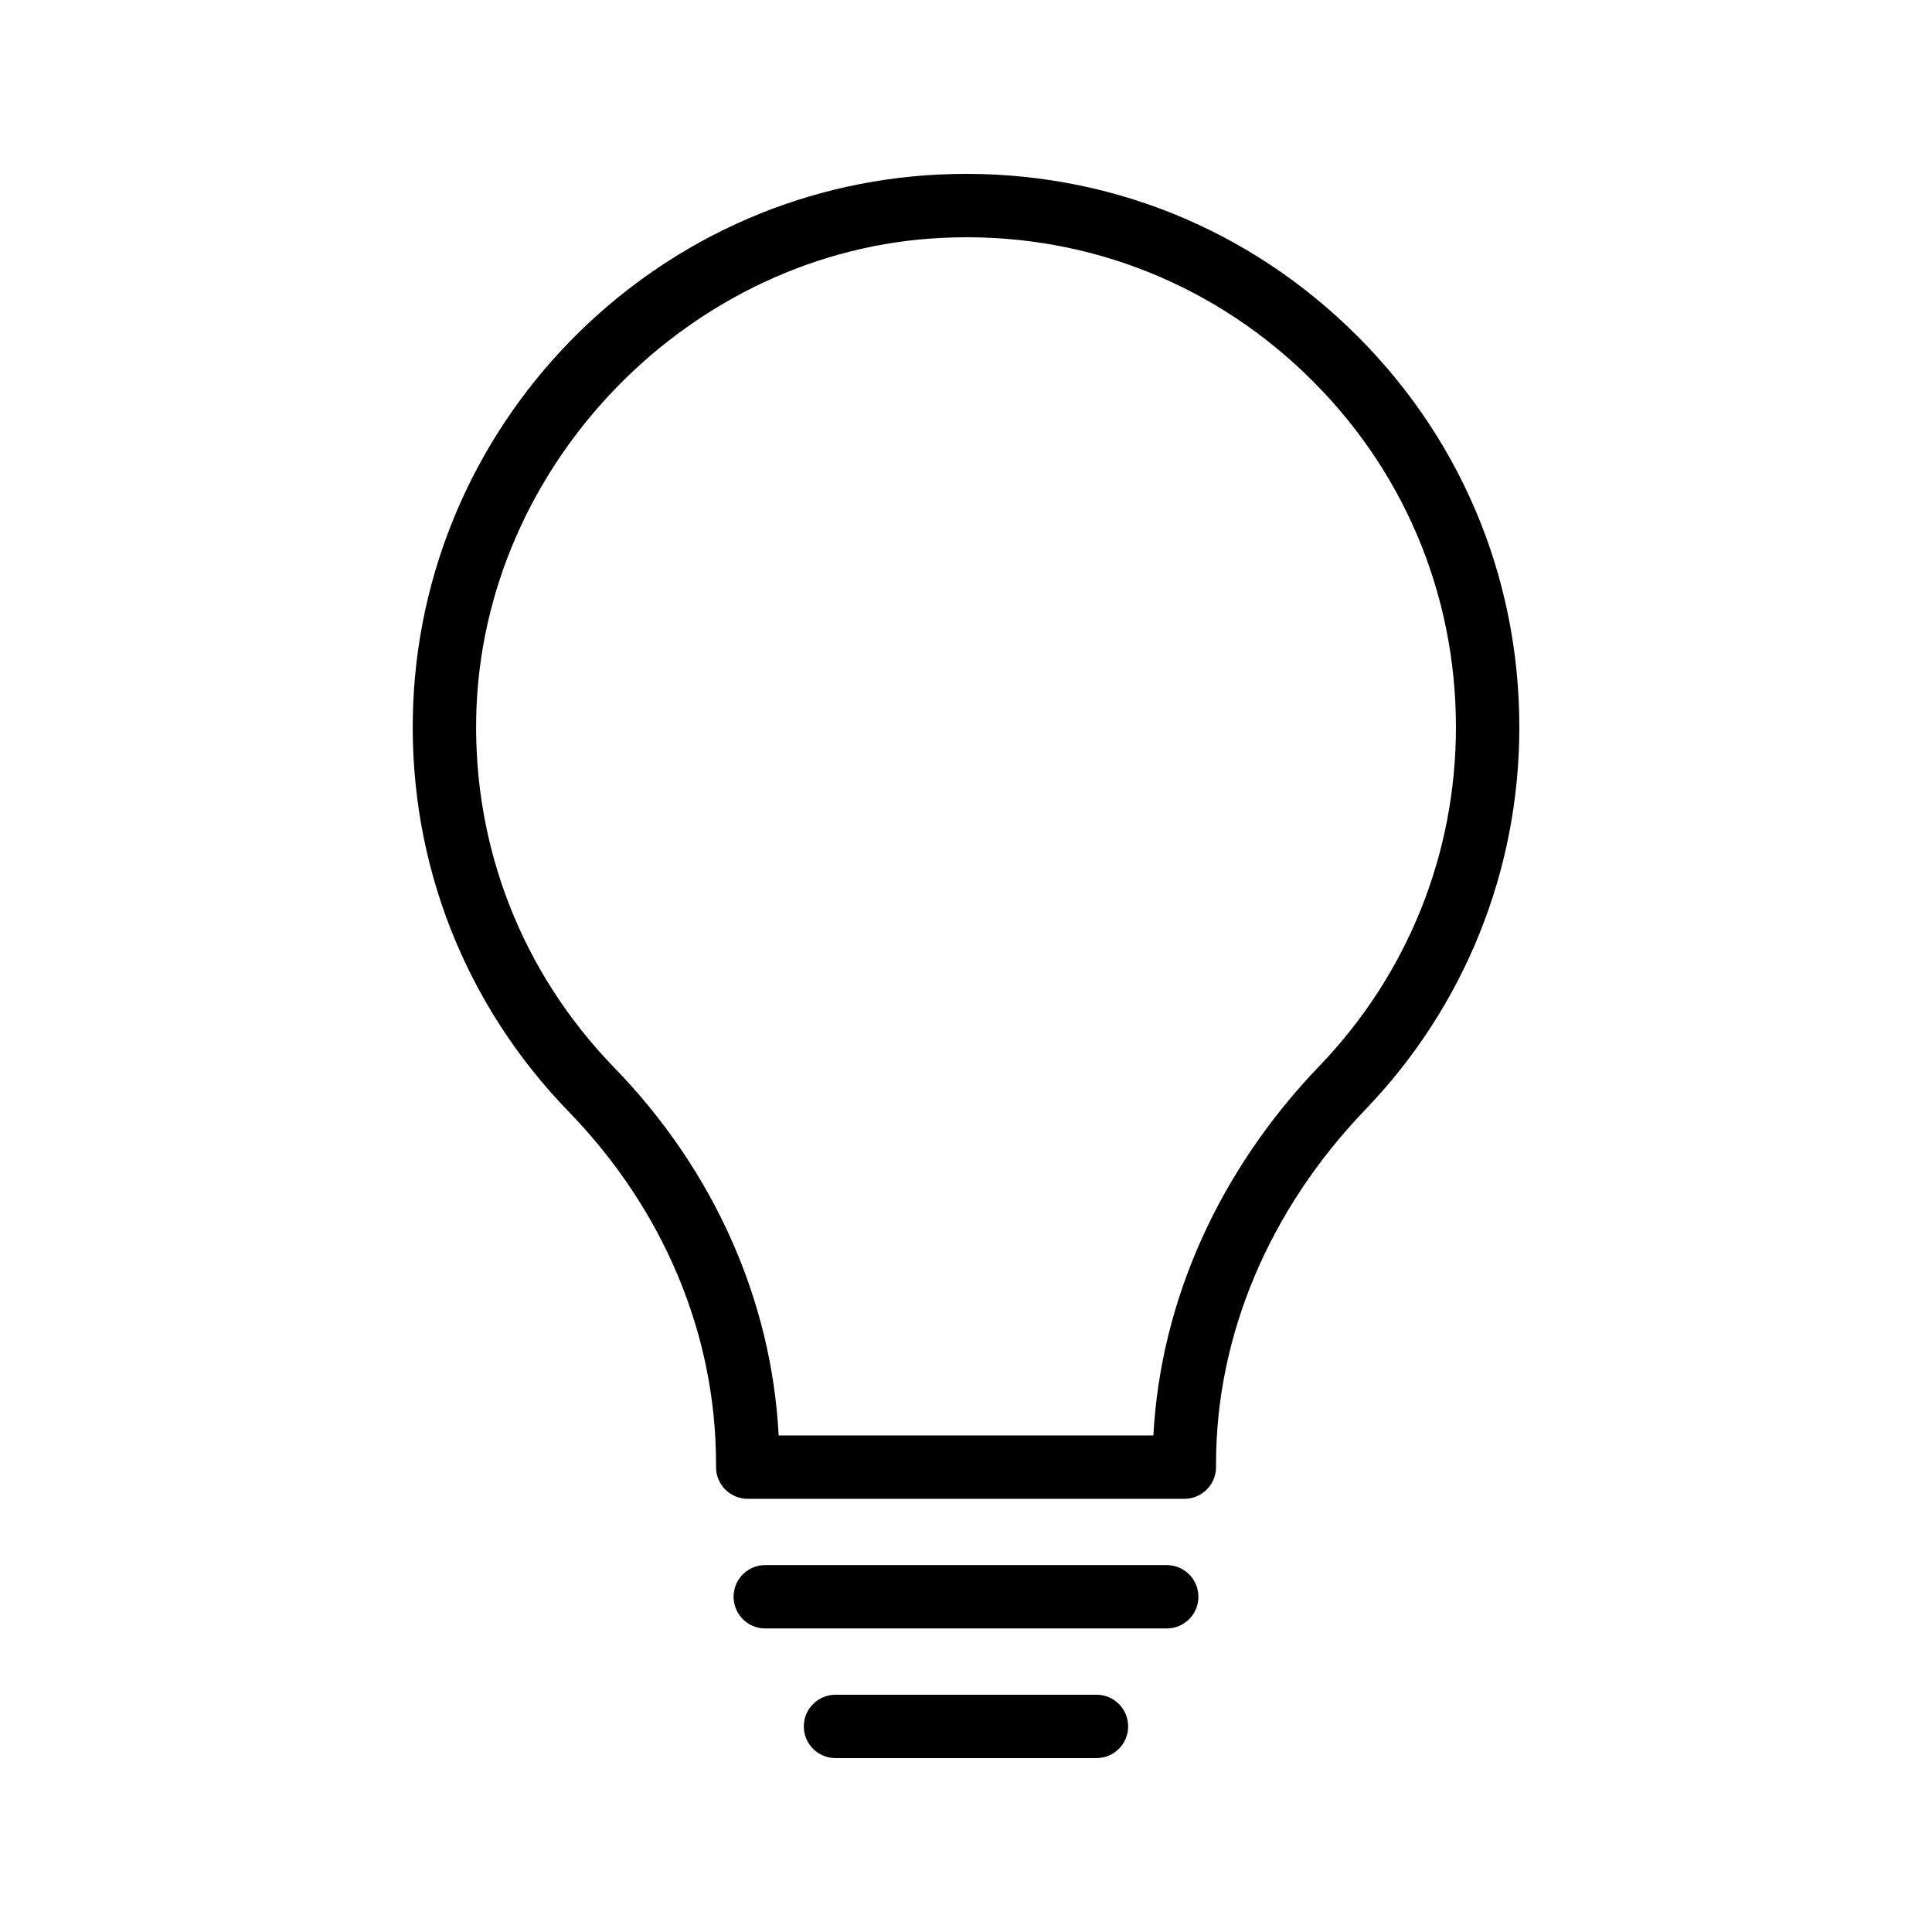 <?xml version="1.0" encoding="UTF-8"?>
<!-- Uploaded to: ICON Repo, www.svgrepo.com, Generator: ICON Repo Mixer Tools -->
<svg fill="#000000" width="800px" height="800px" version="1.1" viewBox="144 144 512 512" xmlns="http://www.w3.org/2000/svg">
 <g>
  <path d="m501.23 230.63c-29.254-27.93-67.68-42.27-108.2-40.387-76.688 3.559-138.02 66.52-139.62 143.34-0.824 39.434 13.848 76.727 41.309 105.03 25.176 25.938 39.035 59.055 39.035 93.266v0.926c0 4.641 3.758 8.398 8.398 8.398h115.71c4.637 0 8.398-3.754 8.398-8.398v-0.902c0-33.957 14.051-67.281 39.57-93.84 26.312-27.395 40.809-63.387 40.809-101.35-0.004-40.461-16.125-78.129-45.406-106.07zm-7.519 195.8c-26.672 27.758-42.145 62.297-44.051 97.973l-99.309 0.004c-1.871-35.926-17.18-70.289-43.582-97.488-24.312-25.051-37.301-58.074-36.566-92.988 1.398-66.871 56.848-123.8 123.61-126.9 35.859-1.723 69.93 11.027 95.828 35.754 25.926 24.746 40.199 58.105 40.199 93.93 0 33.598-12.828 65.465-36.125 89.719z"/>
  <path d="m461.59 567.16c0-4.641-3.758-8.398-8.398-8.398h-106.39c-4.637 0-8.398 3.754-8.398 8.398 0 4.641 3.758 8.398 8.398 8.398h106.39c4.637 0 8.398-3.758 8.398-8.398z"/>
  <path d="m365.42 593.12c-4.637 0-8.398 3.754-8.398 8.398 0 4.641 3.758 8.398 8.398 8.398h69.156c4.637 0 8.398-3.754 8.398-8.398 0-4.641-3.758-8.398-8.398-8.398z"/>
 </g>
</svg>